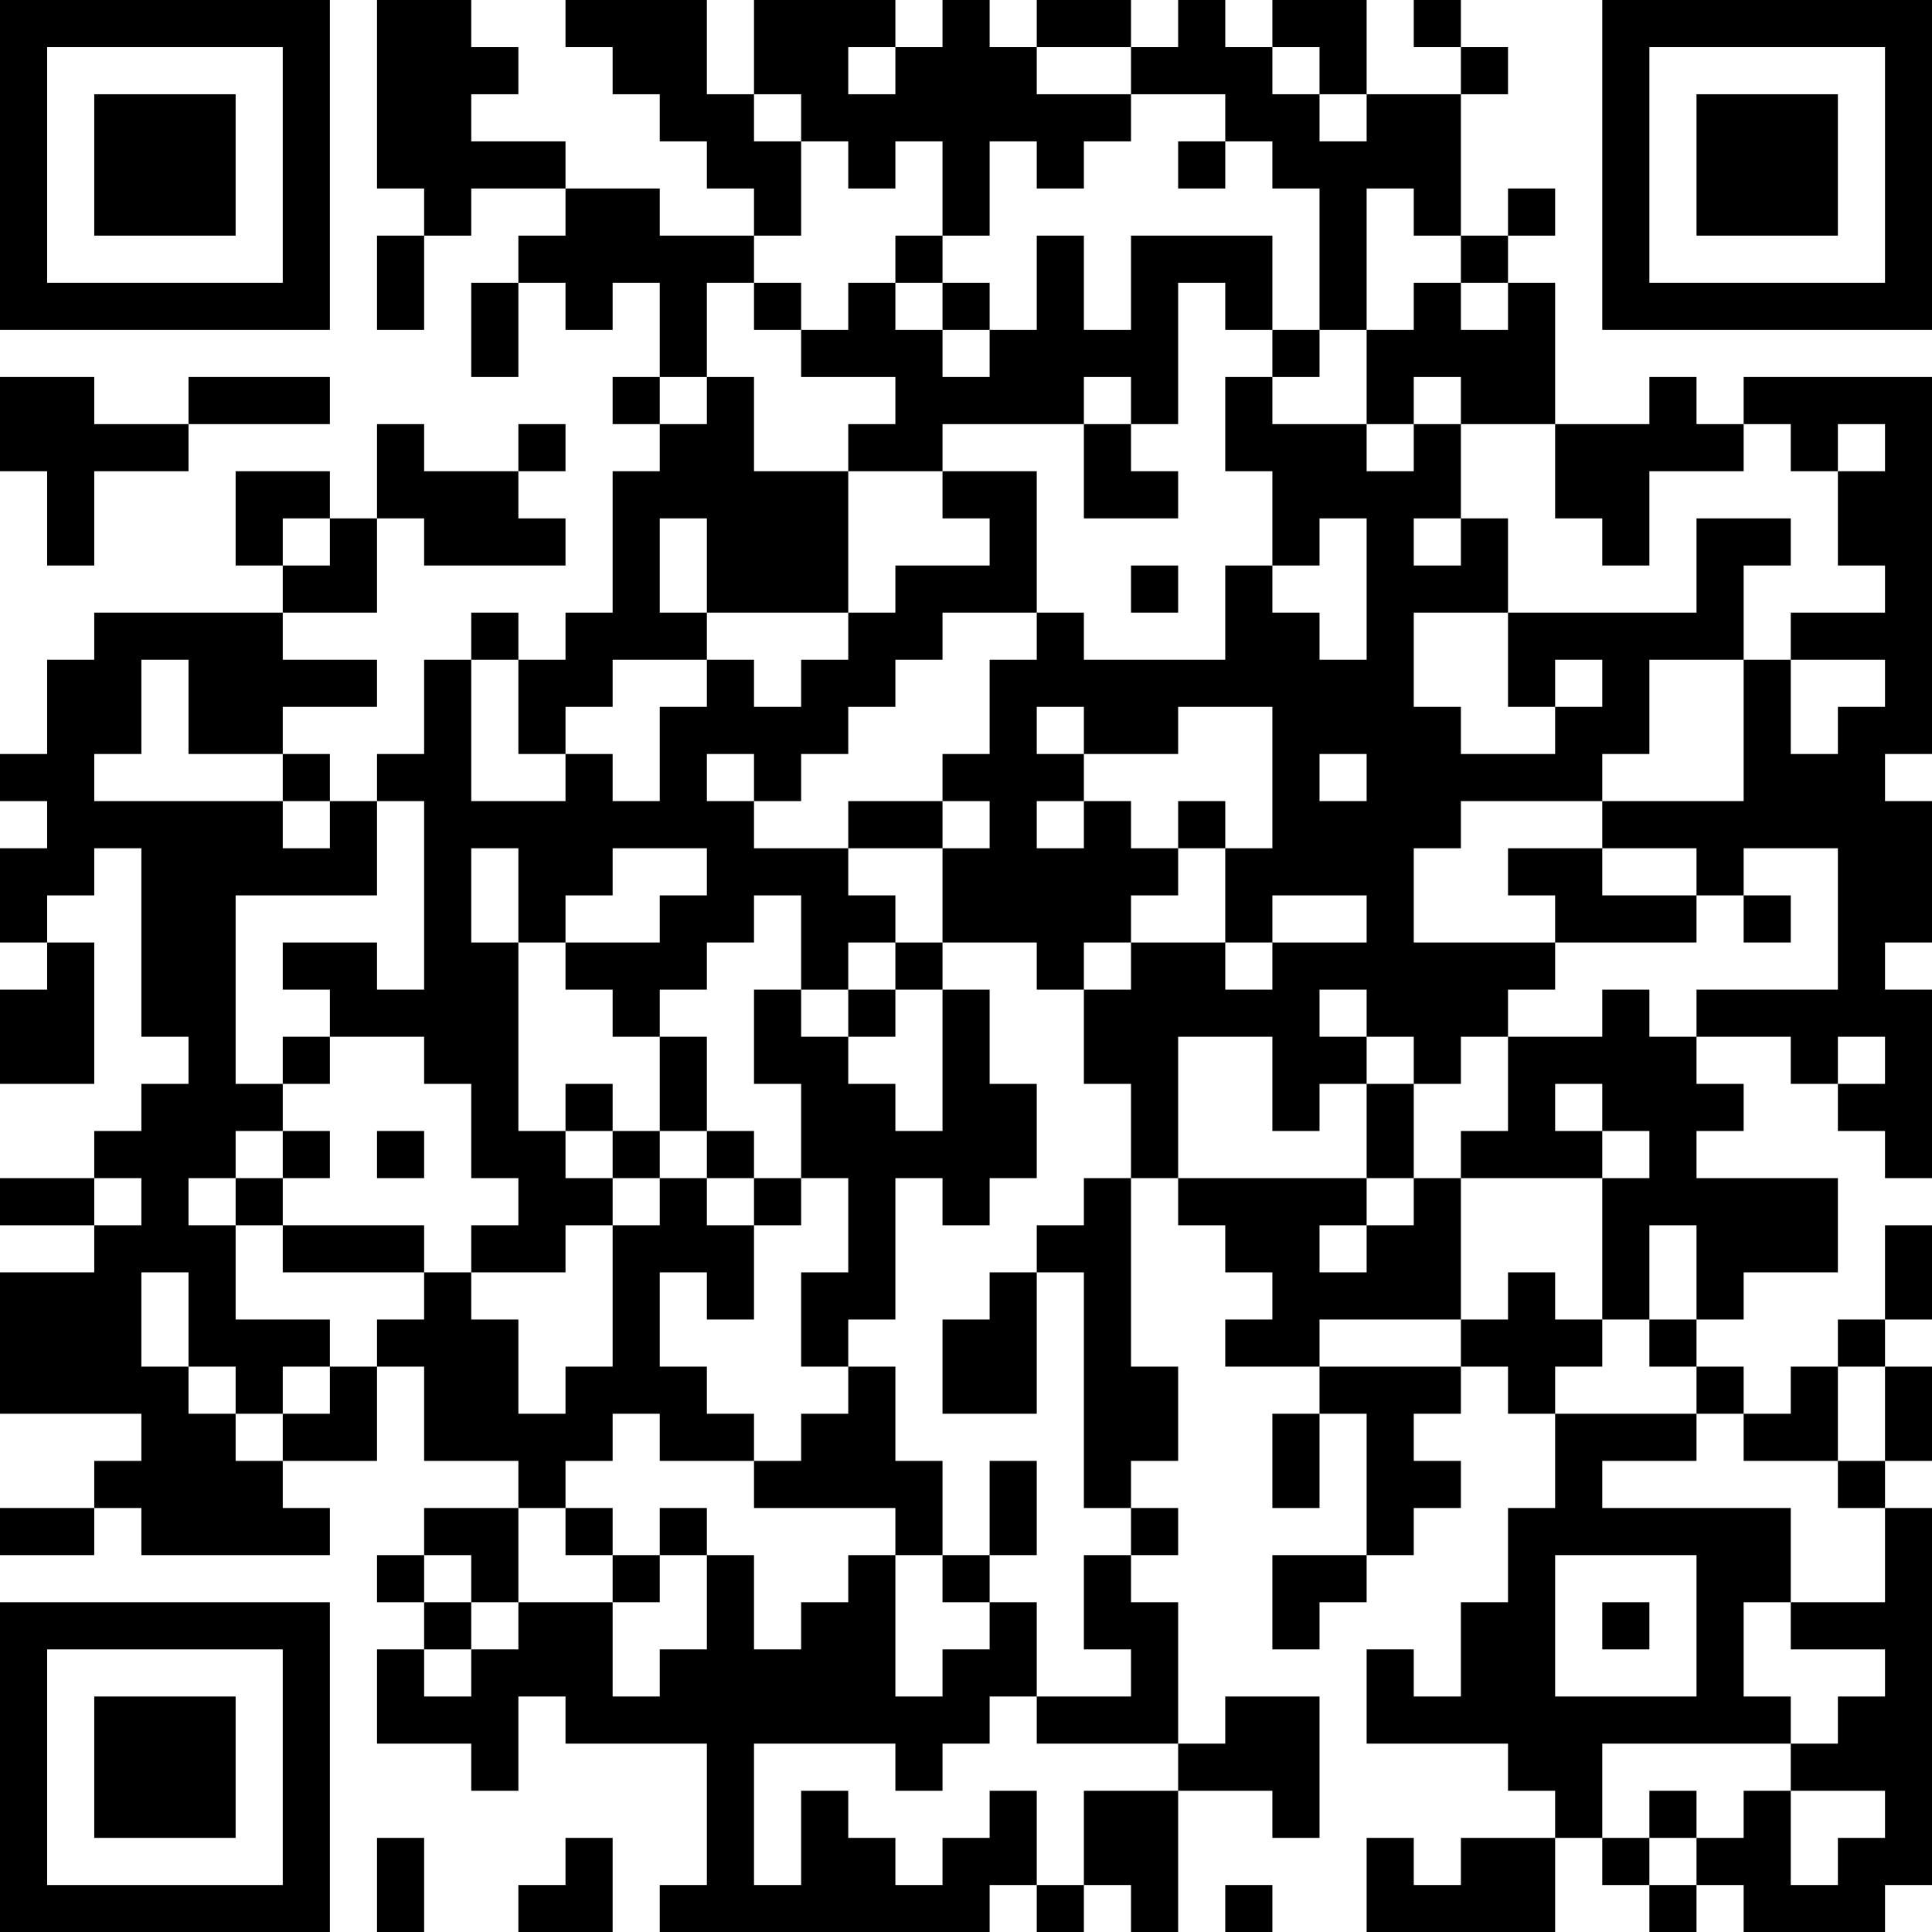 <?xml version="1.0" encoding="UTF-8"?>
<svg xmlns="http://www.w3.org/2000/svg" version="1.1" width="250" height="250" viewBox="0 0 250 250"><rect x="0" y="0" width="250" height="250" fill="#ffffff"/><g transform="scale(6.098)"><g transform="translate(0,0)"><path fill-rule="evenodd" d="M8 0L8 4L9 4L9 5L8 5L8 7L9 7L9 5L10 5L10 4L12 4L12 5L11 5L11 6L10 6L10 8L11 8L11 6L12 6L12 7L13 7L13 6L14 6L14 8L13 8L13 9L14 9L14 10L13 10L13 13L12 13L12 14L11 14L11 13L10 13L10 14L9 14L9 16L8 16L8 17L7 17L7 16L6 16L6 15L8 15L8 14L6 14L6 13L8 13L8 11L9 11L9 12L12 12L12 11L11 11L11 10L12 10L12 9L11 9L11 10L9 10L9 9L8 9L8 11L7 11L7 10L5 10L5 12L6 12L6 13L2 13L2 14L1 14L1 16L0 16L0 17L1 17L1 18L0 18L0 20L1 20L1 21L0 21L0 23L2 23L2 20L1 20L1 19L2 19L2 18L3 18L3 22L4 22L4 23L3 23L3 24L2 24L2 25L0 25L0 26L2 26L2 27L0 27L0 30L3 30L3 31L2 31L2 32L0 32L0 33L2 33L2 32L3 32L3 33L7 33L7 32L6 32L6 31L8 31L8 29L9 29L9 31L11 31L11 32L9 32L9 33L8 33L8 34L9 34L9 35L8 35L8 37L10 37L10 38L11 38L11 36L12 36L12 37L15 37L15 40L14 40L14 41L21 41L21 40L22 40L22 41L23 41L23 40L24 40L24 41L25 41L25 38L27 38L27 39L28 39L28 36L26 36L26 37L25 37L25 34L24 34L24 33L25 33L25 32L24 32L24 31L25 31L25 29L24 29L24 25L25 25L25 26L26 26L26 27L27 27L27 28L26 28L26 29L28 29L28 30L27 30L27 32L28 32L28 30L29 30L29 33L27 33L27 35L28 35L28 34L29 34L29 33L30 33L30 32L31 32L31 31L30 31L30 30L31 30L31 29L32 29L32 30L33 30L33 32L32 32L32 34L31 34L31 36L30 36L30 35L29 35L29 37L32 37L32 38L33 38L33 39L31 39L31 40L30 40L30 39L29 39L29 41L33 41L33 39L34 39L34 40L35 40L35 41L36 41L36 40L37 40L37 41L40 41L40 40L41 40L41 32L40 32L40 31L41 31L41 29L40 29L40 28L41 28L41 26L40 26L40 28L39 28L39 29L38 29L38 30L37 30L37 29L36 29L36 28L37 28L37 27L39 27L39 25L36 25L36 24L37 24L37 23L36 23L36 22L38 22L38 23L39 23L39 24L40 24L40 25L41 25L41 21L40 21L40 20L41 20L41 17L40 17L40 16L41 16L41 8L37 8L37 9L36 9L36 8L35 8L35 9L33 9L33 6L32 6L32 5L33 5L33 4L32 4L32 5L31 5L31 2L32 2L32 1L31 1L31 0L30 0L30 1L31 1L31 2L29 2L29 0L27 0L27 1L26 1L26 0L25 0L25 1L24 1L24 0L22 0L22 1L21 1L21 0L20 0L20 1L19 1L19 0L16 0L16 2L15 2L15 0L12 0L12 1L13 1L13 2L14 2L14 3L15 3L15 4L16 4L16 5L14 5L14 4L12 4L12 3L10 3L10 2L11 2L11 1L10 1L10 0ZM18 1L18 2L19 2L19 1ZM22 1L22 2L24 2L24 3L23 3L23 4L22 4L22 3L21 3L21 5L20 5L20 3L19 3L19 4L18 4L18 3L17 3L17 2L16 2L16 3L17 3L17 5L16 5L16 6L15 6L15 8L14 8L14 9L15 9L15 8L16 8L16 10L18 10L18 13L15 13L15 11L14 11L14 13L15 13L15 14L13 14L13 15L12 15L12 16L11 16L11 14L10 14L10 17L12 17L12 16L13 16L13 17L14 17L14 15L15 15L15 14L16 14L16 15L17 15L17 14L18 14L18 13L19 13L19 12L21 12L21 11L20 11L20 10L22 10L22 13L20 13L20 14L19 14L19 15L18 15L18 16L17 16L17 17L16 17L16 16L15 16L15 17L16 17L16 18L18 18L18 19L19 19L19 20L18 20L18 21L17 21L17 19L16 19L16 20L15 20L15 21L14 21L14 22L13 22L13 21L12 21L12 20L14 20L14 19L15 19L15 18L13 18L13 19L12 19L12 20L11 20L11 18L10 18L10 20L11 20L11 24L12 24L12 25L13 25L13 26L12 26L12 27L10 27L10 26L11 26L11 25L10 25L10 23L9 23L9 22L7 22L7 21L6 21L6 20L8 20L8 21L9 21L9 17L8 17L8 19L5 19L5 23L6 23L6 24L5 24L5 25L4 25L4 26L5 26L5 28L7 28L7 29L6 29L6 30L5 30L5 29L4 29L4 27L3 27L3 29L4 29L4 30L5 30L5 31L6 31L6 30L7 30L7 29L8 29L8 28L9 28L9 27L10 27L10 28L11 28L11 30L12 30L12 29L13 29L13 26L14 26L14 25L15 25L15 26L16 26L16 28L15 28L15 27L14 27L14 29L15 29L15 30L16 30L16 31L14 31L14 30L13 30L13 31L12 31L12 32L11 32L11 34L10 34L10 33L9 33L9 34L10 34L10 35L9 35L9 36L10 36L10 35L11 35L11 34L13 34L13 36L14 36L14 35L15 35L15 33L16 33L16 35L17 35L17 34L18 34L18 33L19 33L19 36L20 36L20 35L21 35L21 34L22 34L22 36L21 36L21 37L20 37L20 38L19 38L19 37L16 37L16 40L17 40L17 38L18 38L18 39L19 39L19 40L20 40L20 39L21 39L21 38L22 38L22 40L23 40L23 38L25 38L25 37L22 37L22 36L24 36L24 35L23 35L23 33L24 33L24 32L23 32L23 27L22 27L22 26L23 26L23 25L24 25L24 23L23 23L23 21L24 21L24 20L26 20L26 21L27 21L27 20L29 20L29 19L27 19L27 20L26 20L26 18L27 18L27 15L25 15L25 16L23 16L23 15L22 15L22 16L23 16L23 17L22 17L22 18L23 18L23 17L24 17L24 18L25 18L25 19L24 19L24 20L23 20L23 21L22 21L22 20L20 20L20 18L21 18L21 17L20 17L20 16L21 16L21 14L22 14L22 13L23 13L23 14L26 14L26 12L27 12L27 13L28 13L28 14L29 14L29 11L28 11L28 12L27 12L27 10L26 10L26 8L27 8L27 9L29 9L29 10L30 10L30 9L31 9L31 11L30 11L30 12L31 12L31 11L32 11L32 13L30 13L30 15L31 15L31 16L33 16L33 15L34 15L34 14L33 14L33 15L32 15L32 13L36 13L36 11L38 11L38 12L37 12L37 14L35 14L35 16L34 16L34 17L31 17L31 18L30 18L30 20L33 20L33 21L32 21L32 22L31 22L31 23L30 23L30 22L29 22L29 21L28 21L28 22L29 22L29 23L28 23L28 24L27 24L27 22L25 22L25 25L29 25L29 26L28 26L28 27L29 27L29 26L30 26L30 25L31 25L31 28L28 28L28 29L31 29L31 28L32 28L32 27L33 27L33 28L34 28L34 29L33 29L33 30L36 30L36 31L34 31L34 32L38 32L38 34L37 34L37 36L38 36L38 37L34 37L34 39L35 39L35 40L36 40L36 39L37 39L37 38L38 38L38 40L39 40L39 39L40 39L40 38L38 38L38 37L39 37L39 36L40 36L40 35L38 35L38 34L40 34L40 32L39 32L39 31L40 31L40 29L39 29L39 31L37 31L37 30L36 30L36 29L35 29L35 28L36 28L36 26L35 26L35 28L34 28L34 25L35 25L35 24L34 24L34 23L33 23L33 24L34 24L34 25L31 25L31 24L32 24L32 22L34 22L34 21L35 21L35 22L36 22L36 21L39 21L39 18L37 18L37 19L36 19L36 18L34 18L34 17L37 17L37 14L38 14L38 16L39 16L39 15L40 15L40 14L38 14L38 13L40 13L40 12L39 12L39 10L40 10L40 9L39 9L39 10L38 10L38 9L37 9L37 10L35 10L35 12L34 12L34 11L33 11L33 9L31 9L31 8L30 8L30 9L29 9L29 7L30 7L30 6L31 6L31 7L32 7L32 6L31 6L31 5L30 5L30 4L29 4L29 7L28 7L28 4L27 4L27 3L26 3L26 2L24 2L24 1ZM27 1L27 2L28 2L28 3L29 3L29 2L28 2L28 1ZM25 3L25 4L26 4L26 3ZM19 5L19 6L18 6L18 7L17 7L17 6L16 6L16 7L17 7L17 8L19 8L19 9L18 9L18 10L20 10L20 9L23 9L23 11L25 11L25 10L24 10L24 9L25 9L25 6L26 6L26 7L27 7L27 8L28 8L28 7L27 7L27 5L24 5L24 7L23 7L23 5L22 5L22 7L21 7L21 6L20 6L20 5ZM19 6L19 7L20 7L20 8L21 8L21 7L20 7L20 6ZM0 8L0 10L1 10L1 12L2 12L2 10L4 10L4 9L7 9L7 8L4 8L4 9L2 9L2 8ZM23 8L23 9L24 9L24 8ZM6 11L6 12L7 12L7 11ZM24 12L24 13L25 13L25 12ZM3 14L3 16L2 16L2 17L6 17L6 18L7 18L7 17L6 17L6 16L4 16L4 14ZM28 16L28 17L29 17L29 16ZM18 17L18 18L20 18L20 17ZM25 17L25 18L26 18L26 17ZM32 18L32 19L33 19L33 20L36 20L36 19L34 19L34 18ZM37 19L37 20L38 20L38 19ZM19 20L19 21L18 21L18 22L17 22L17 21L16 21L16 23L17 23L17 25L16 25L16 24L15 24L15 22L14 22L14 24L13 24L13 23L12 23L12 24L13 24L13 25L14 25L14 24L15 24L15 25L16 25L16 26L17 26L17 25L18 25L18 27L17 27L17 29L18 29L18 30L17 30L17 31L16 31L16 32L19 32L19 33L20 33L20 34L21 34L21 33L22 33L22 31L21 31L21 33L20 33L20 31L19 31L19 29L18 29L18 28L19 28L19 25L20 25L20 26L21 26L21 25L22 25L22 23L21 23L21 21L20 21L20 20ZM19 21L19 22L18 22L18 23L19 23L19 24L20 24L20 21ZM6 22L6 23L7 23L7 22ZM39 22L39 23L40 23L40 22ZM29 23L29 25L30 25L30 23ZM6 24L6 25L5 25L5 26L6 26L6 27L9 27L9 26L6 26L6 25L7 25L7 24ZM8 24L8 25L9 25L9 24ZM2 25L2 26L3 26L3 25ZM21 27L21 28L20 28L20 30L22 30L22 27ZM12 32L12 33L13 33L13 34L14 34L14 33L15 33L15 32L14 32L14 33L13 33L13 32ZM33 33L33 36L36 36L36 33ZM34 34L34 35L35 35L35 34ZM35 38L35 39L36 39L36 38ZM8 39L8 41L9 41L9 39ZM12 39L12 40L11 40L11 41L13 41L13 39ZM26 40L26 41L27 41L27 40ZM0 0L0 7L7 7L7 0ZM1 1L1 6L6 6L6 1ZM2 2L2 5L5 5L5 2ZM34 0L34 7L41 7L41 0ZM35 1L35 6L40 6L40 1ZM36 2L36 5L39 5L39 2ZM0 34L0 41L7 41L7 34ZM1 35L1 40L6 40L6 35ZM2 36L2 39L5 39L5 36Z" fill="#000000"/></g></g></svg>
